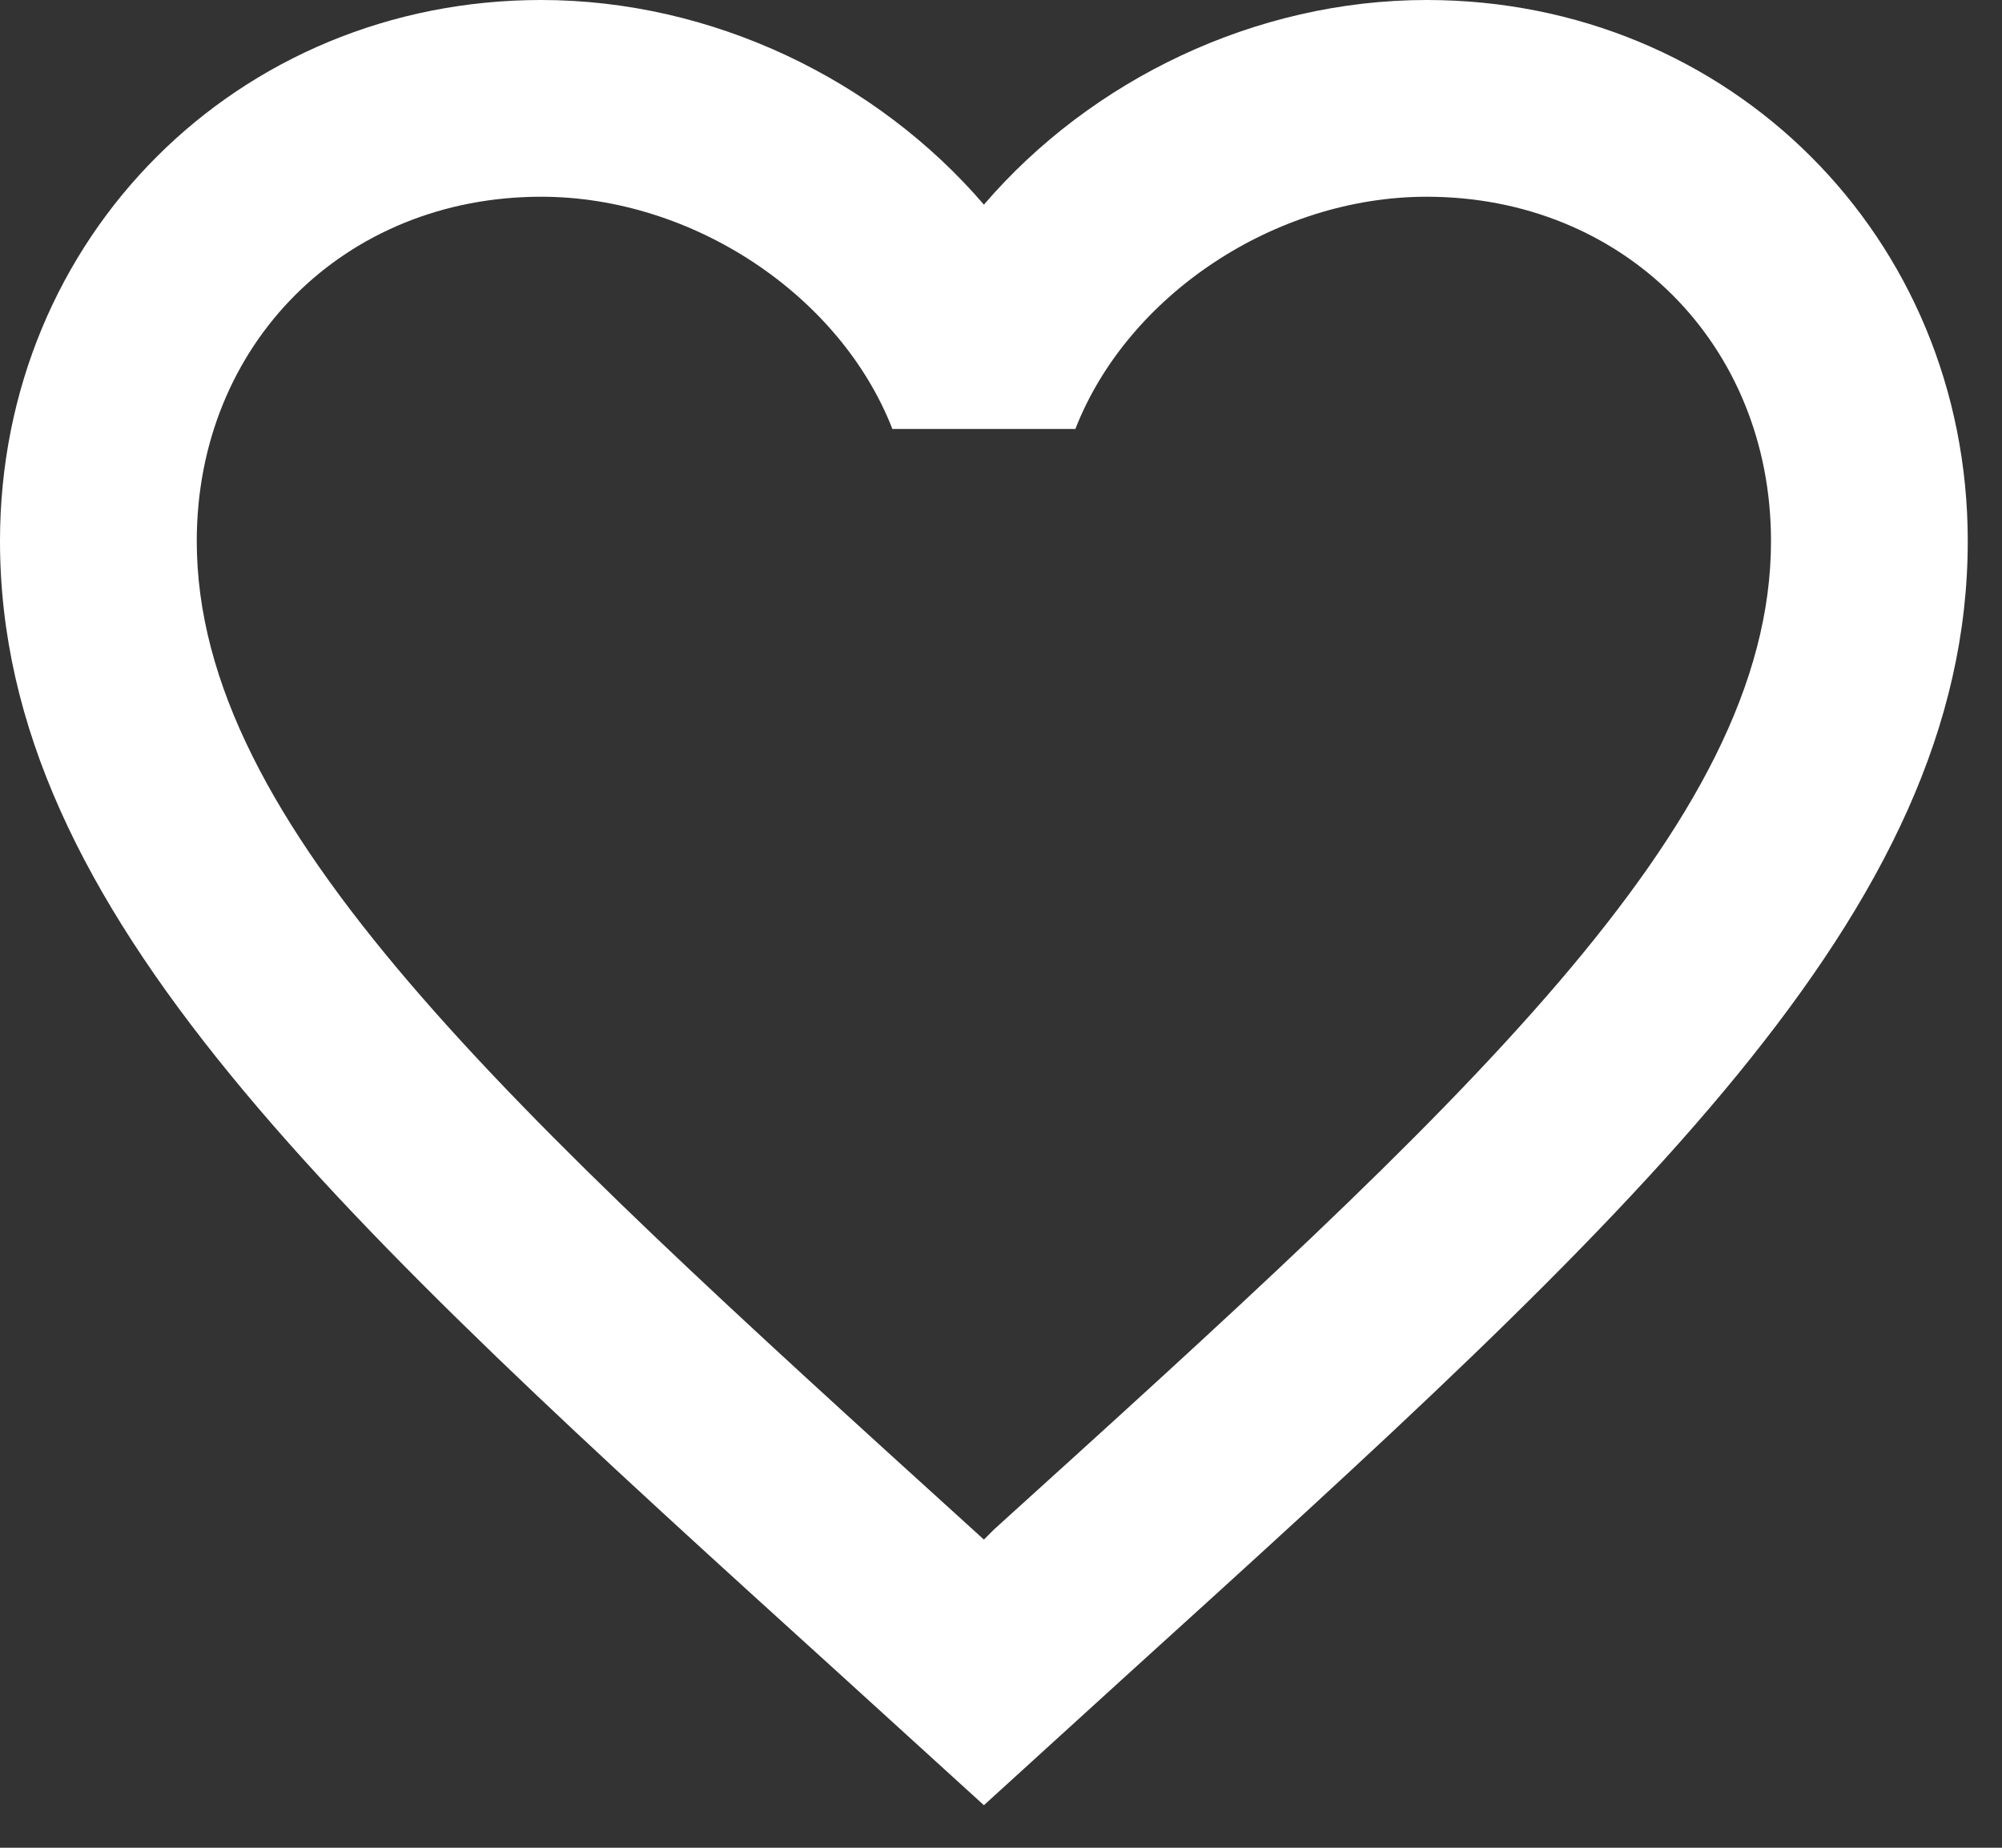 <svg width="39" height="36" viewBox="0 0 39 36" fill="none" xmlns="http://www.w3.org/2000/svg">
<rect x="0" y="0" width="39" height="36" fill="#333333" stroke="none"/>
<path d="M19.358 29.804L19.167 29.996L18.956 29.804C9.852 21.543 3.833 16.081 3.833 10.542C3.833 6.708 6.708 3.833 10.542 3.833C13.493 3.833 16.368 5.75 17.384 8.357H20.949C21.965 5.75 24.84 3.833 27.792 3.833C31.625 3.833 34.5 6.708 34.5 10.542C34.5 16.081 28.482 21.543 19.358 29.804ZM27.792 0C24.457 0 21.256 1.552 19.167 3.987C17.078 1.552 13.877 0 10.542 0C4.638 0 0 4.619 0 10.542C0 17.767 6.517 23.69 16.387 32.641L19.167 35.171L21.946 32.641C31.817 23.69 38.333 17.767 38.333 10.542C38.333 4.619 33.695 0 27.792 0Z" fill="white"/>
</svg>

